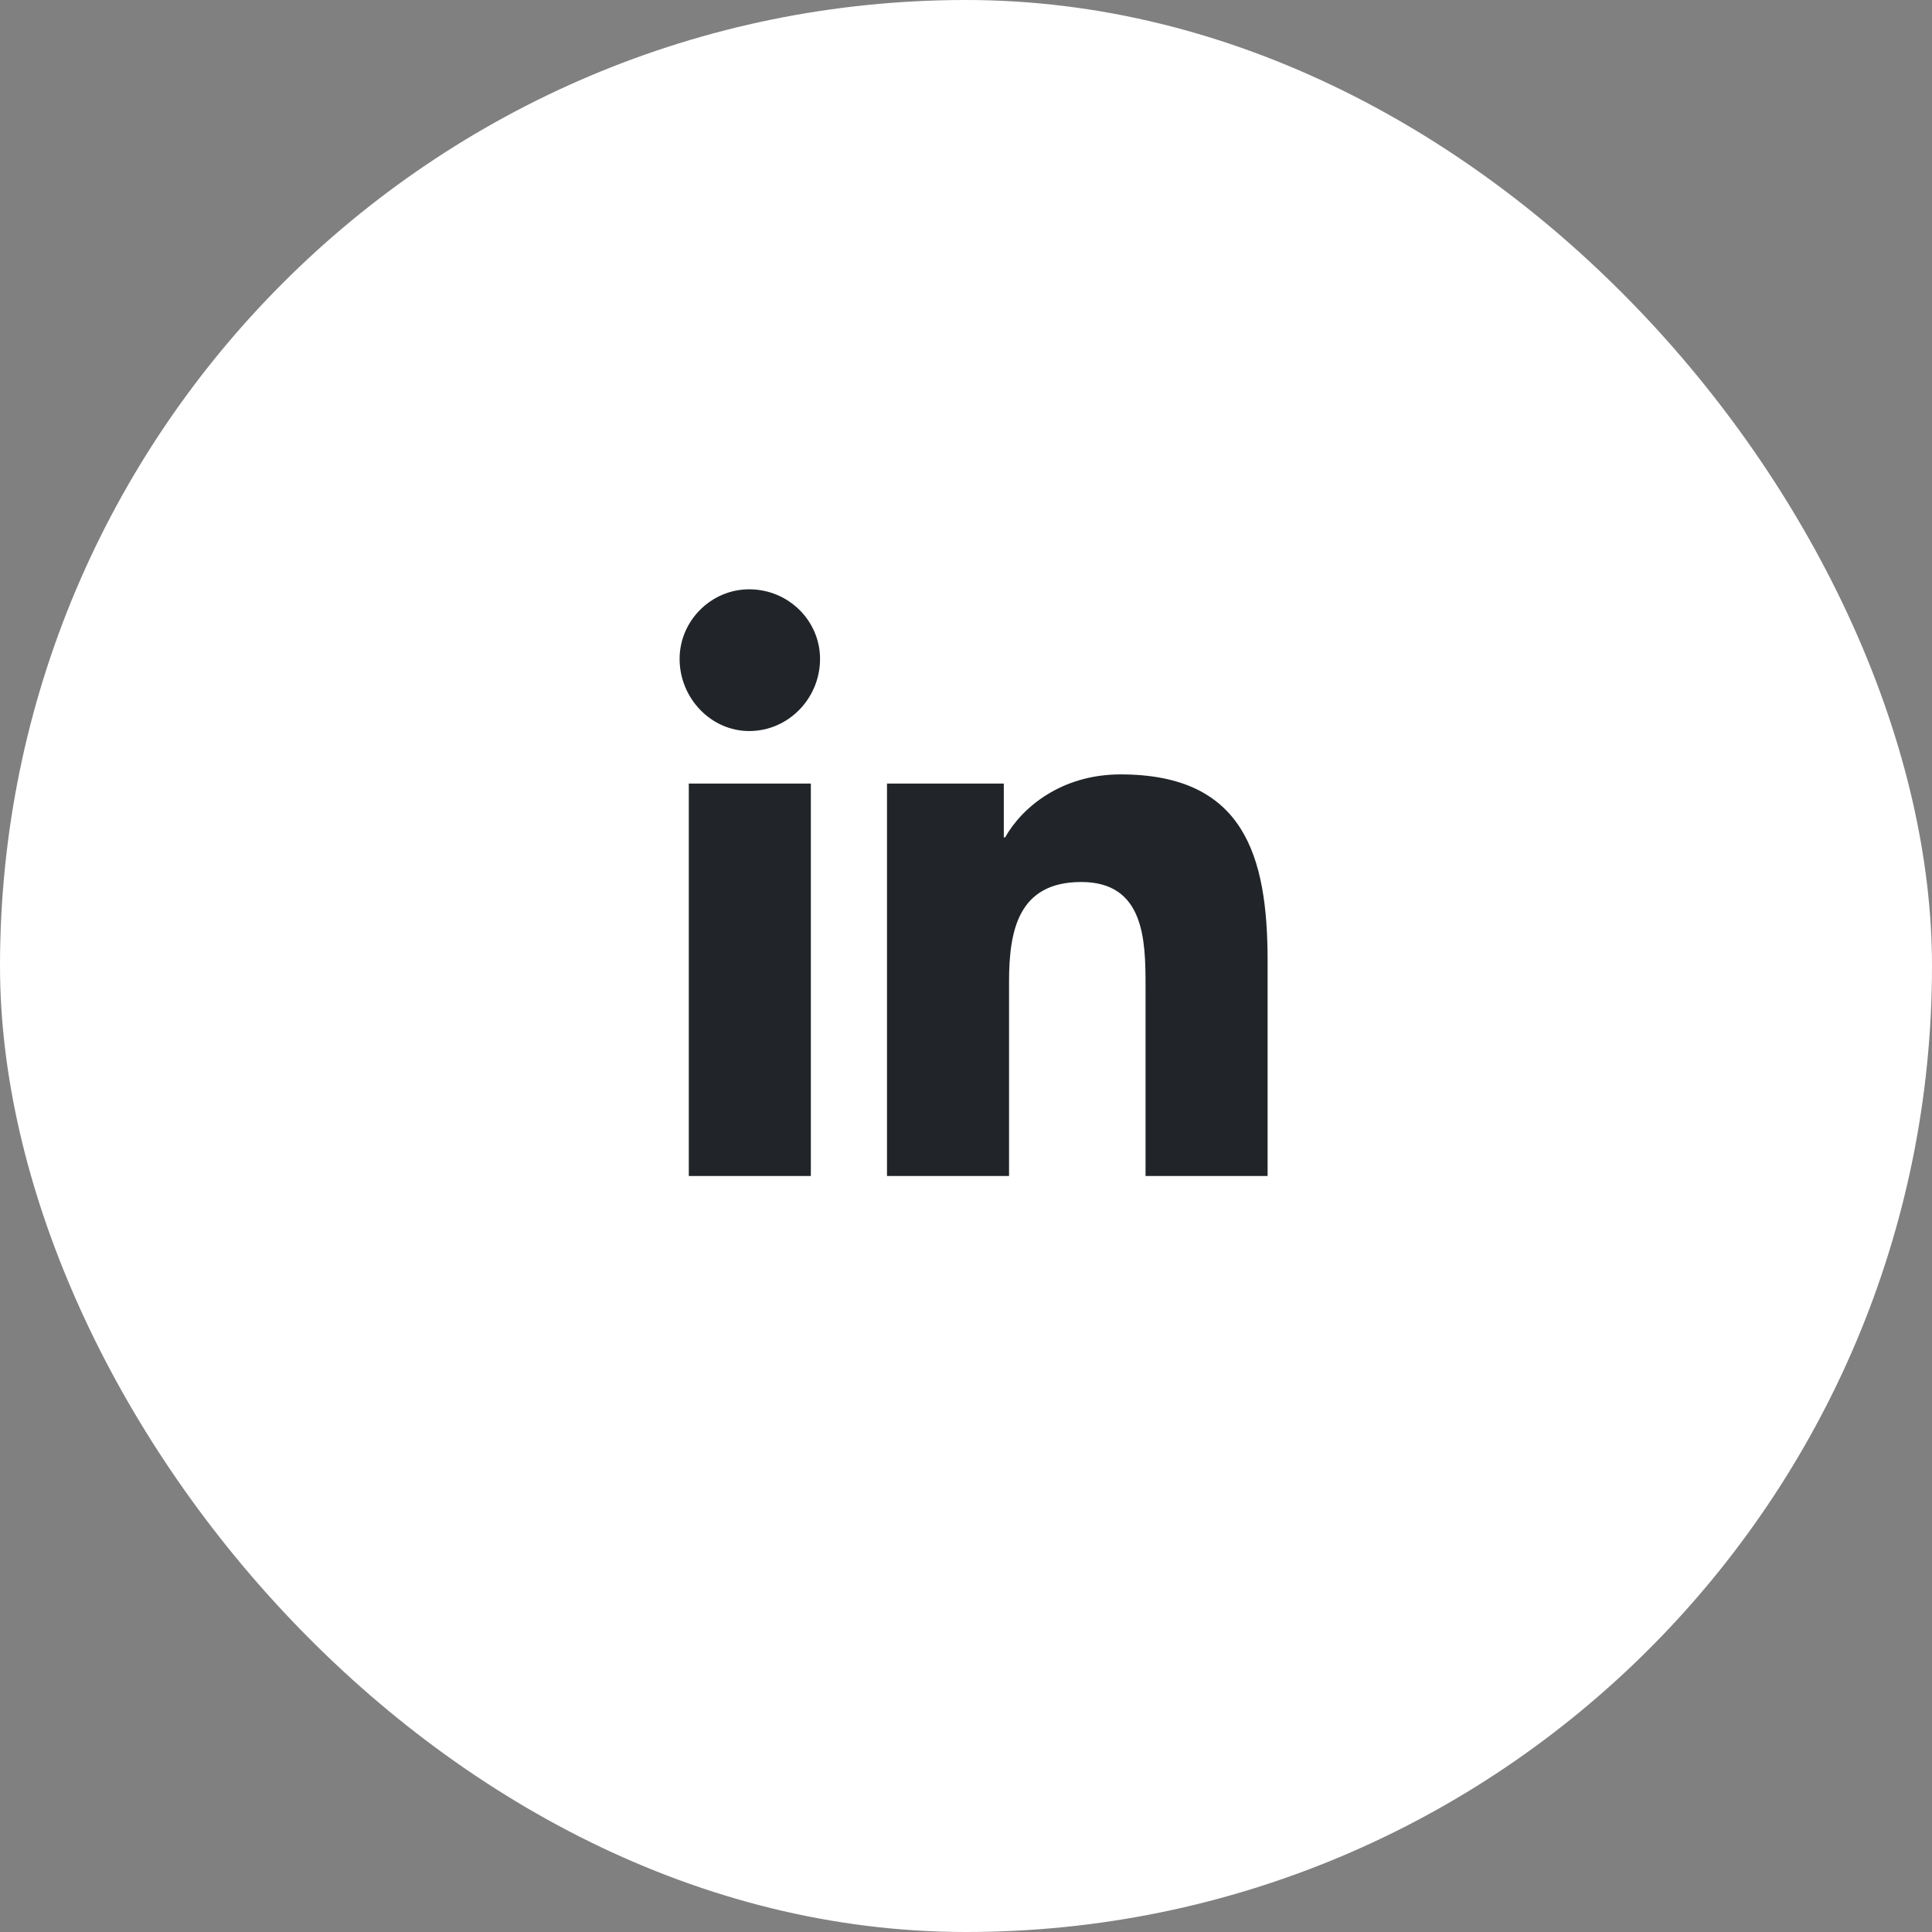 <svg width="46" height="46" viewBox="0 0 46 46" fill="none" xmlns="http://www.w3.org/2000/svg">
<rect x="0" y="0" width="46" height="46" fill="#808080" stroke="none"/>
<rect width="46" height="46" rx="23" fill="white"/>
<path d="M19.306 28H16.4V18.656H19.306V28ZM17.837 17.406C16.931 17.406 16.181 16.625 16.181 15.688C16.181 14.781 16.931 14.031 17.837 14.031C18.775 14.031 19.525 14.781 19.525 15.688C19.525 16.625 18.775 17.406 17.837 17.406ZM30.15 28H27.275V23.469C27.275 22.375 27.244 21 25.744 21C24.244 21 24.025 22.156 24.025 23.375V28H21.119V18.656H23.9V19.938H23.931C24.337 19.219 25.275 18.438 26.681 18.438C29.619 18.438 30.181 20.375 30.181 22.875V28H30.15Z" fill="#212529"/>
</svg>
